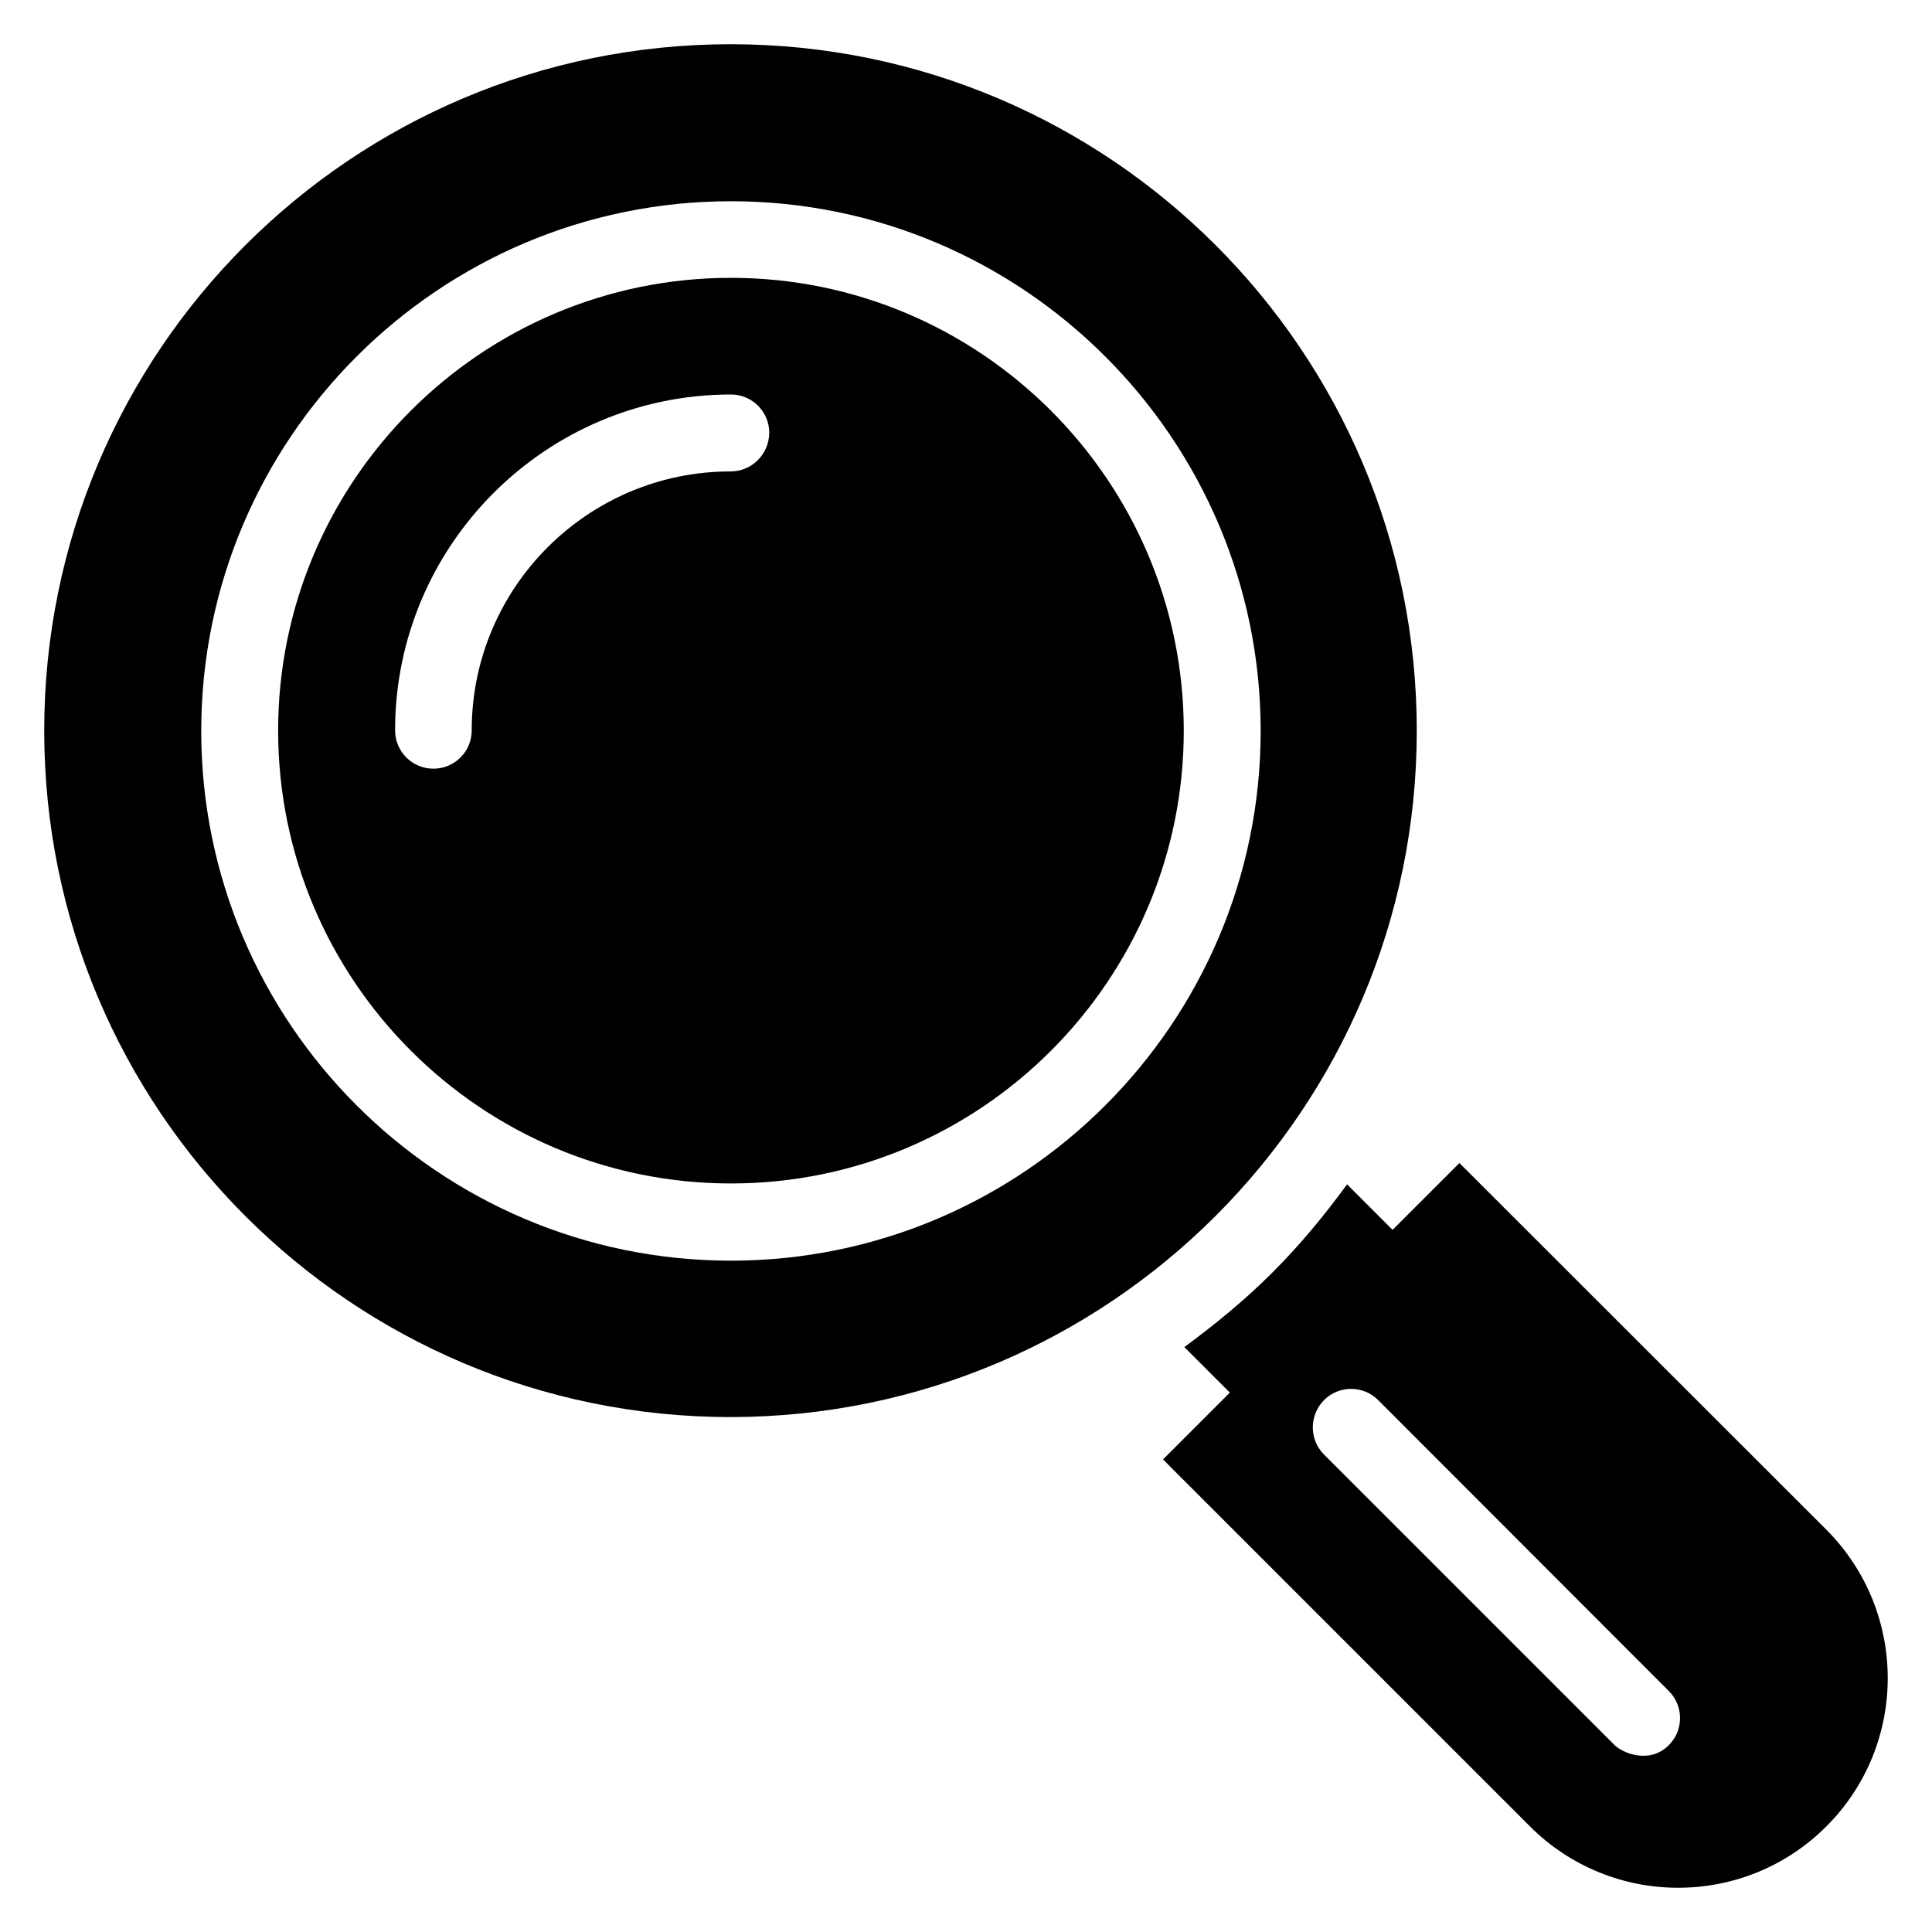 <?xml version="1.0" encoding="UTF-8"?>
<!-- Uploaded to: ICON Repo, www.svgrepo.com, Generator: ICON Repo Mixer Tools -->
<svg fill="#000000" width="800px" height="800px" version="1.1" viewBox="144 144 512 512" xmlns="http://www.w3.org/2000/svg">
 <g>
  <path d="m337.71 217.63c-66.184 0-120 53.816-120 120 0 66.184 53.816 120 120 120 66.184 0 120-53.816 120-120-0.004-66.105-53.82-120-120-120zm-0.078 51.301c-37.863 0-68.625 30.762-68.625 68.625 0 5.648-4.582 10.152-10.152 10.152-5.648 0-10.152-4.582-10.152-10.152 0-49.082 39.922-89.008 89.008-89.008 5.648 0 10.152 4.582 10.152 10.152-0.078 5.727-4.656 10.23-10.23 10.23z"/>
  <path d="m519.46 337.63c0-100.46-81.449-181.91-181.83-181.91-100.46 0-181.91 81.449-181.91 181.91 0 100.46 81.449 181.91 181.91 181.91 100.38-0.078 181.83-81.527 181.83-181.91zm-181.75 140.46c-77.402 0-140.38-62.977-140.38-140.38 0-77.402 62.977-140.38 140.38-140.38 77.402 0 140.38 62.977 140.38 140.38 0 77.402-62.977 140.38-140.38 140.38z"/>
  <path d="m628.01 549.39-97.25-97.176-17.711 17.711-12.062-12.062c-5.953 8.168-12.441 16.031-19.77 23.359s-15.266 13.816-23.359 19.77l12.062 12.062-17.711 17.711 97.25 97.25c21.68 21.68 56.871 21.68 78.547 0 21.684-21.68 21.684-56.871 0.004-78.625zm-41.758 57.098c-5.191 5.191-12.367 1.984-14.352 0l-77.02-77.023c-3.969-3.969-3.969-10.383 0-14.426 3.969-3.969 10.383-3.969 14.352 0l77.02 77.098c3.973 3.969 3.973 10.383 0 14.352z"/>
 </g>
</svg>